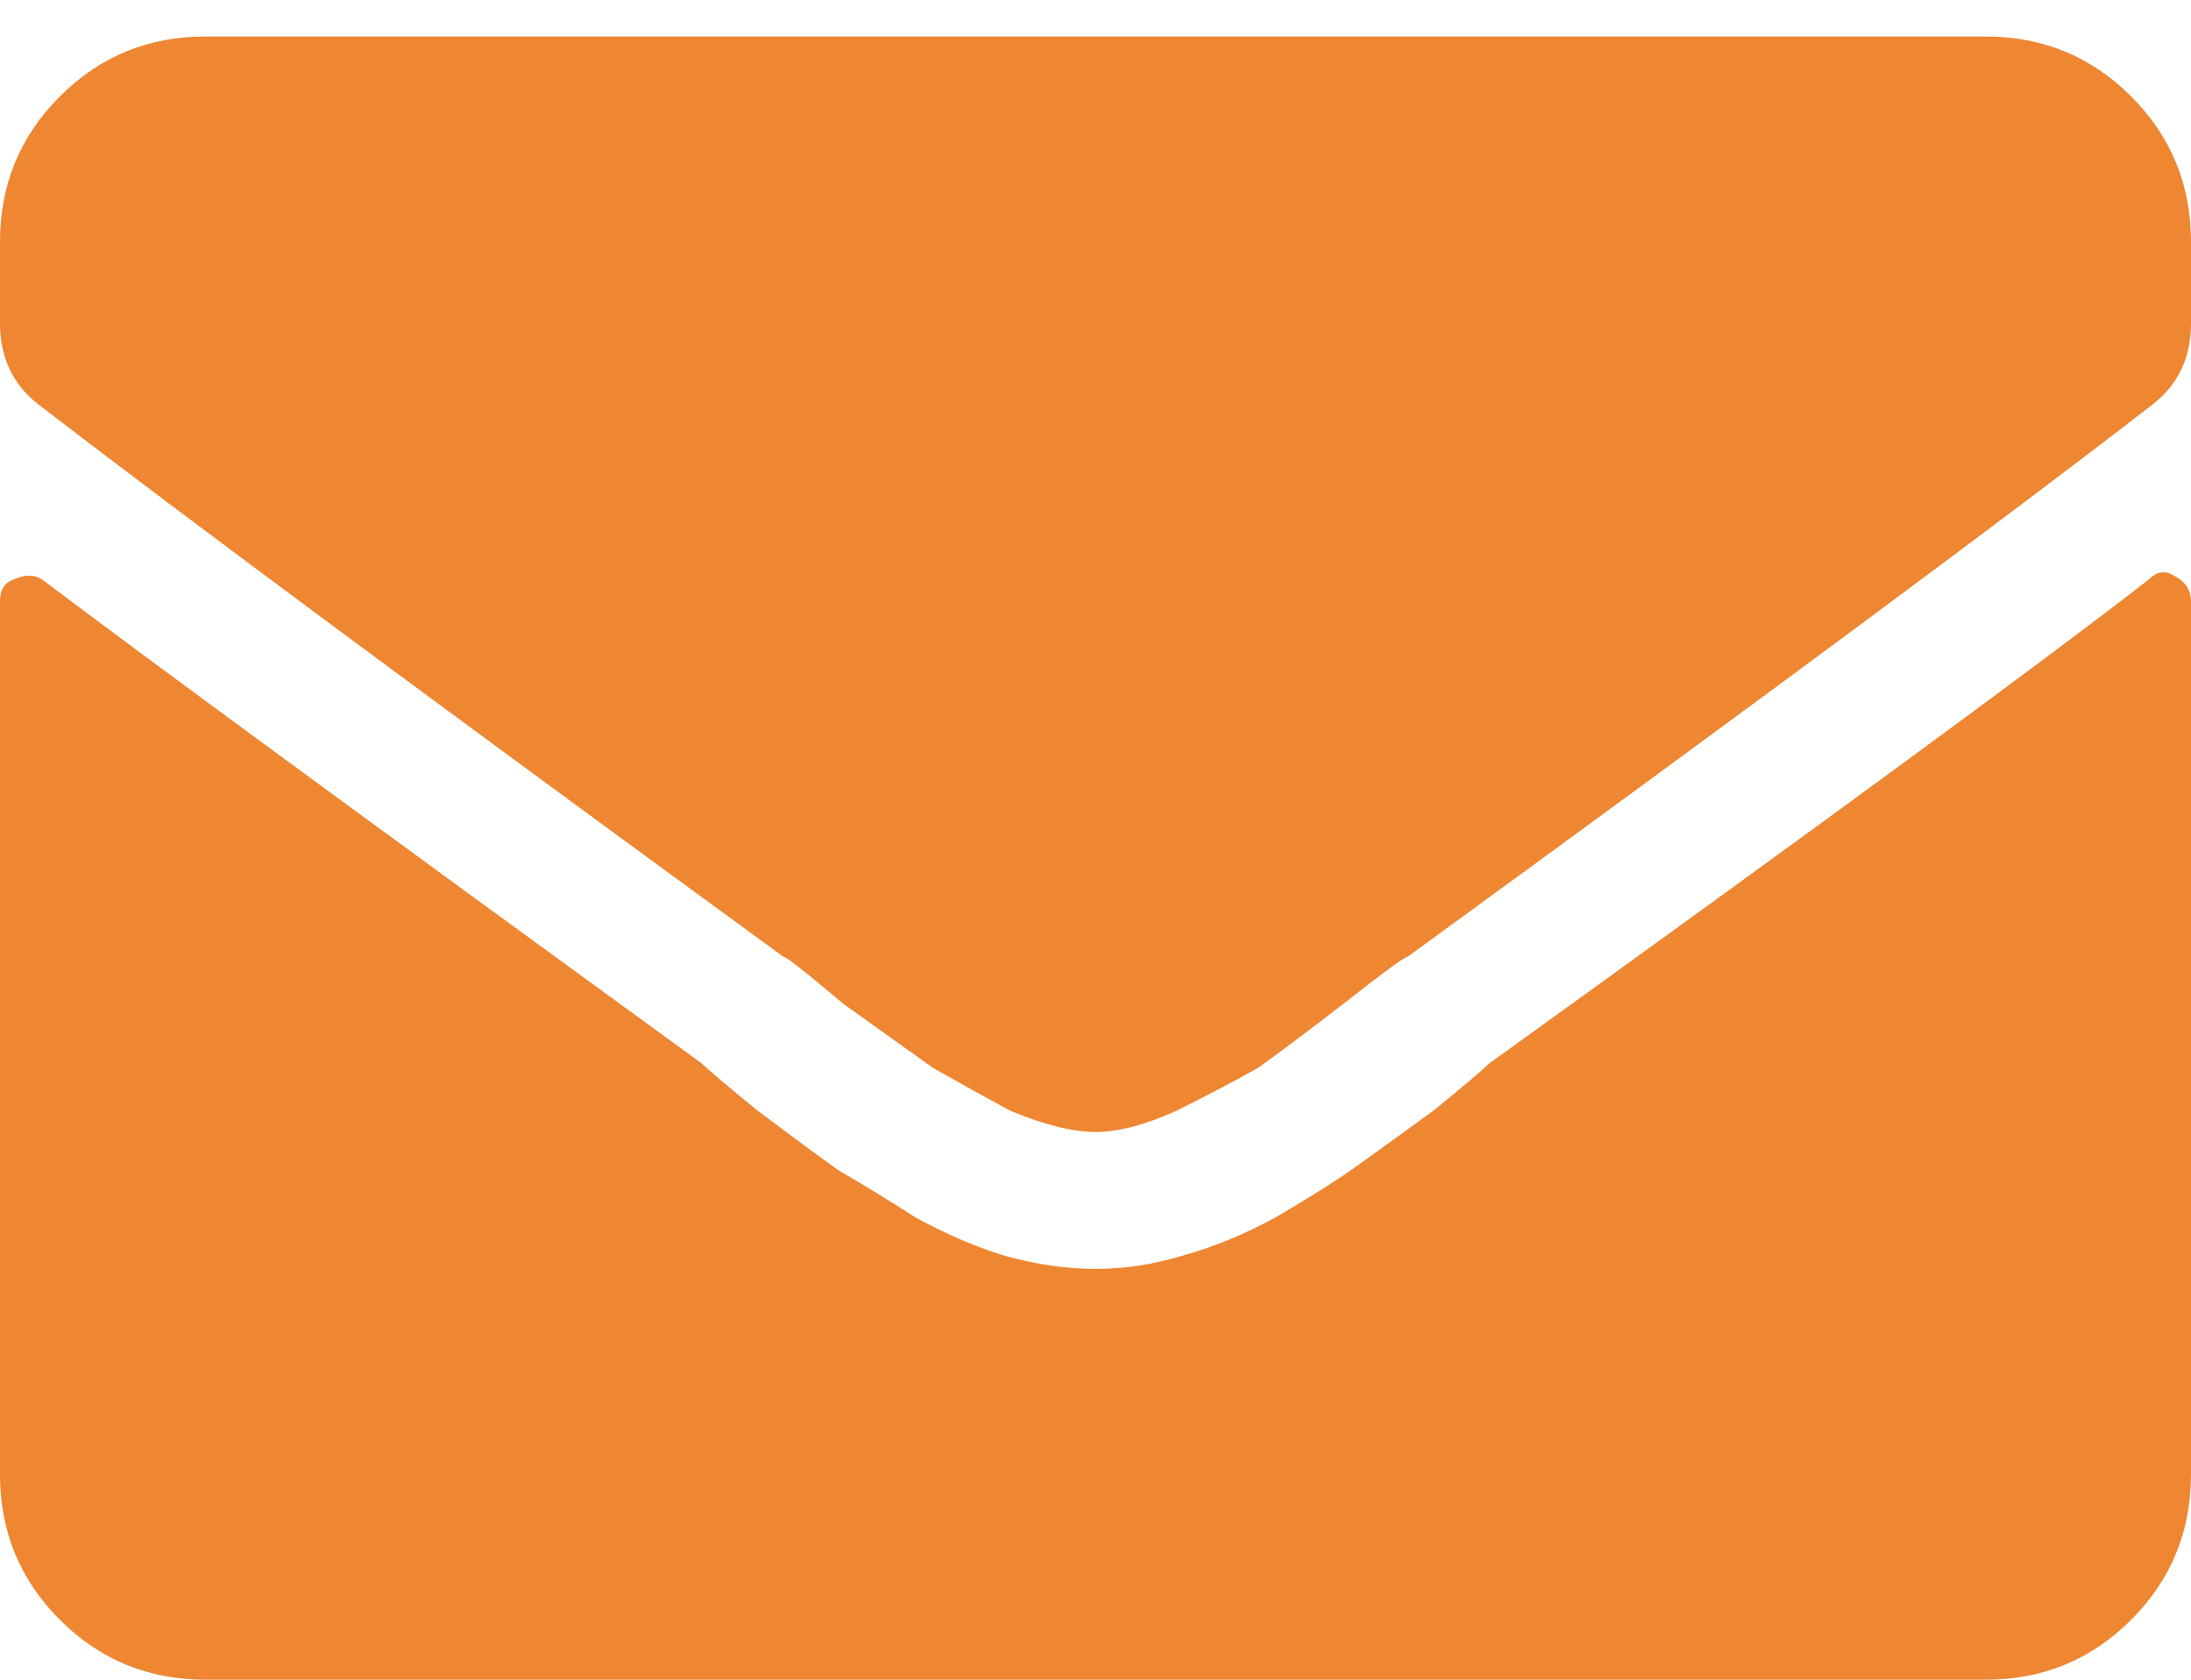 <svg width="30" height="23" viewBox="0 0 30 23" fill="none" xmlns="http://www.w3.org/2000/svg">
<path d="M29.414 7.941C29.531 7.824 29.648 7.805 29.766 7.883C29.922 7.961 30 8.078 30 8.234V20.188C30 20.969 29.727 21.633 29.18 22.18C28.633 22.727 27.969 23 27.188 23H2.812C2.031 23 1.367 22.727 0.82 22.18C0.273 21.633 0 20.969 0 20.188V8.234C0 8.078 0.059 7.98 0.176 7.941C0.332 7.863 0.469 7.863 0.586 7.941C1.875 8.918 4.883 11.125 9.609 14.562C9.688 14.641 9.941 14.855 10.371 15.207C10.84 15.559 11.211 15.832 11.484 16.027C11.758 16.184 12.109 16.398 12.539 16.672C12.969 16.906 13.379 17.082 13.77 17.199C14.199 17.316 14.609 17.375 15 17.375C15.391 17.375 15.781 17.316 16.172 17.199C16.602 17.082 17.031 16.906 17.461 16.672C17.93 16.398 18.301 16.164 18.574 15.969C18.848 15.773 19.199 15.52 19.629 15.207C20.059 14.855 20.312 14.641 20.391 14.562C25 11.242 28.008 9.035 29.414 7.941ZM15 15.5C14.688 15.5 14.297 15.402 13.828 15.207C13.398 14.973 13.047 14.777 12.773 14.621C12.5 14.426 12.09 14.133 11.543 13.742C11.035 13.312 10.762 13.098 10.723 13.098C5.957 9.621 2.559 7.102 0.527 5.539C0.176 5.266 0 4.895 0 4.426V3.312C0 2.531 0.273 1.867 0.82 1.32C1.367 0.773 2.031 0.5 2.812 0.5H27.188C27.969 0.5 28.633 0.773 29.18 1.32C29.727 1.867 30 2.531 30 3.312V4.426C30 4.895 29.824 5.266 29.473 5.539C27.559 7.023 24.16 9.543 19.277 13.098C19.238 13.098 18.945 13.312 18.398 13.742C17.891 14.133 17.5 14.426 17.227 14.621C16.953 14.777 16.582 14.973 16.113 15.207C15.684 15.402 15.312 15.5 15 15.5Z" fill="#EE8632"/>
</svg>
